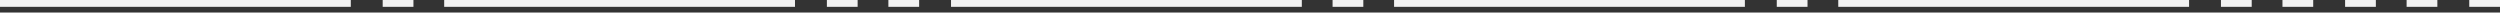 <?xml version="1.0" encoding="utf-8"?>
<!-- Generator: Adobe Illustrator 21.1.0, SVG Export Plug-In . SVG Version: 6.00 Build 0)  -->
<svg version="1.1" id="Layer_1" xmlns="http://www.w3.org/2000/svg" xmlns:xlink="http://www.w3.org/1999/xlink" x="0px" y="0px"
	 viewBox="0 0 219.5 1.1" style="enable-background:new 0 0 219.5 1.1;" xml:space="preserve">
<rect x="0" y="0" width="219.5" height="1.1" fill="#333333" stroke="none"/>
<style type="text/css">
	.st0{fill:#f1f1f1;}
</style>
<g>
	<rect class="st0" width="30.8" height="0.6"/>
	<rect x="39" class="st0" width="30.8" height="0.6"/>
	<rect x="72.6" class="st0" width="2.7" height="0.6"/>
	<rect x="83.5" class="st0" width="30.8" height="0.6"/>
	<rect x="122.4" class="st0" width="30.8" height="0.6"/>
	<rect x="117" class="st0" width="2.7" height="0.6"/>
	<rect x="161.4" class="st0" width="30.8" height="0.6"/>
	<rect x="156" class="st0" width="2.7" height="0.6"/>
	<rect x="195" class="st0" width="2.7" height="0.6"/>
	<rect x="200.4" class="st0" width="2.7" height="0.6"/>
	<rect x="216.8" class="st0" width="2.7" height="0.6"/>
	<rect x="205.9" class="st0" width="2.7" height="0.6"/>
	<rect x="211.3" class="st0" width="2.7" height="0.6"/>
	<rect x="78" class="st0" width="2.7" height="0.6"/>
	<rect x="33.6" class="st0" width="2.7" height="0.6"/>
</g>
</svg>
